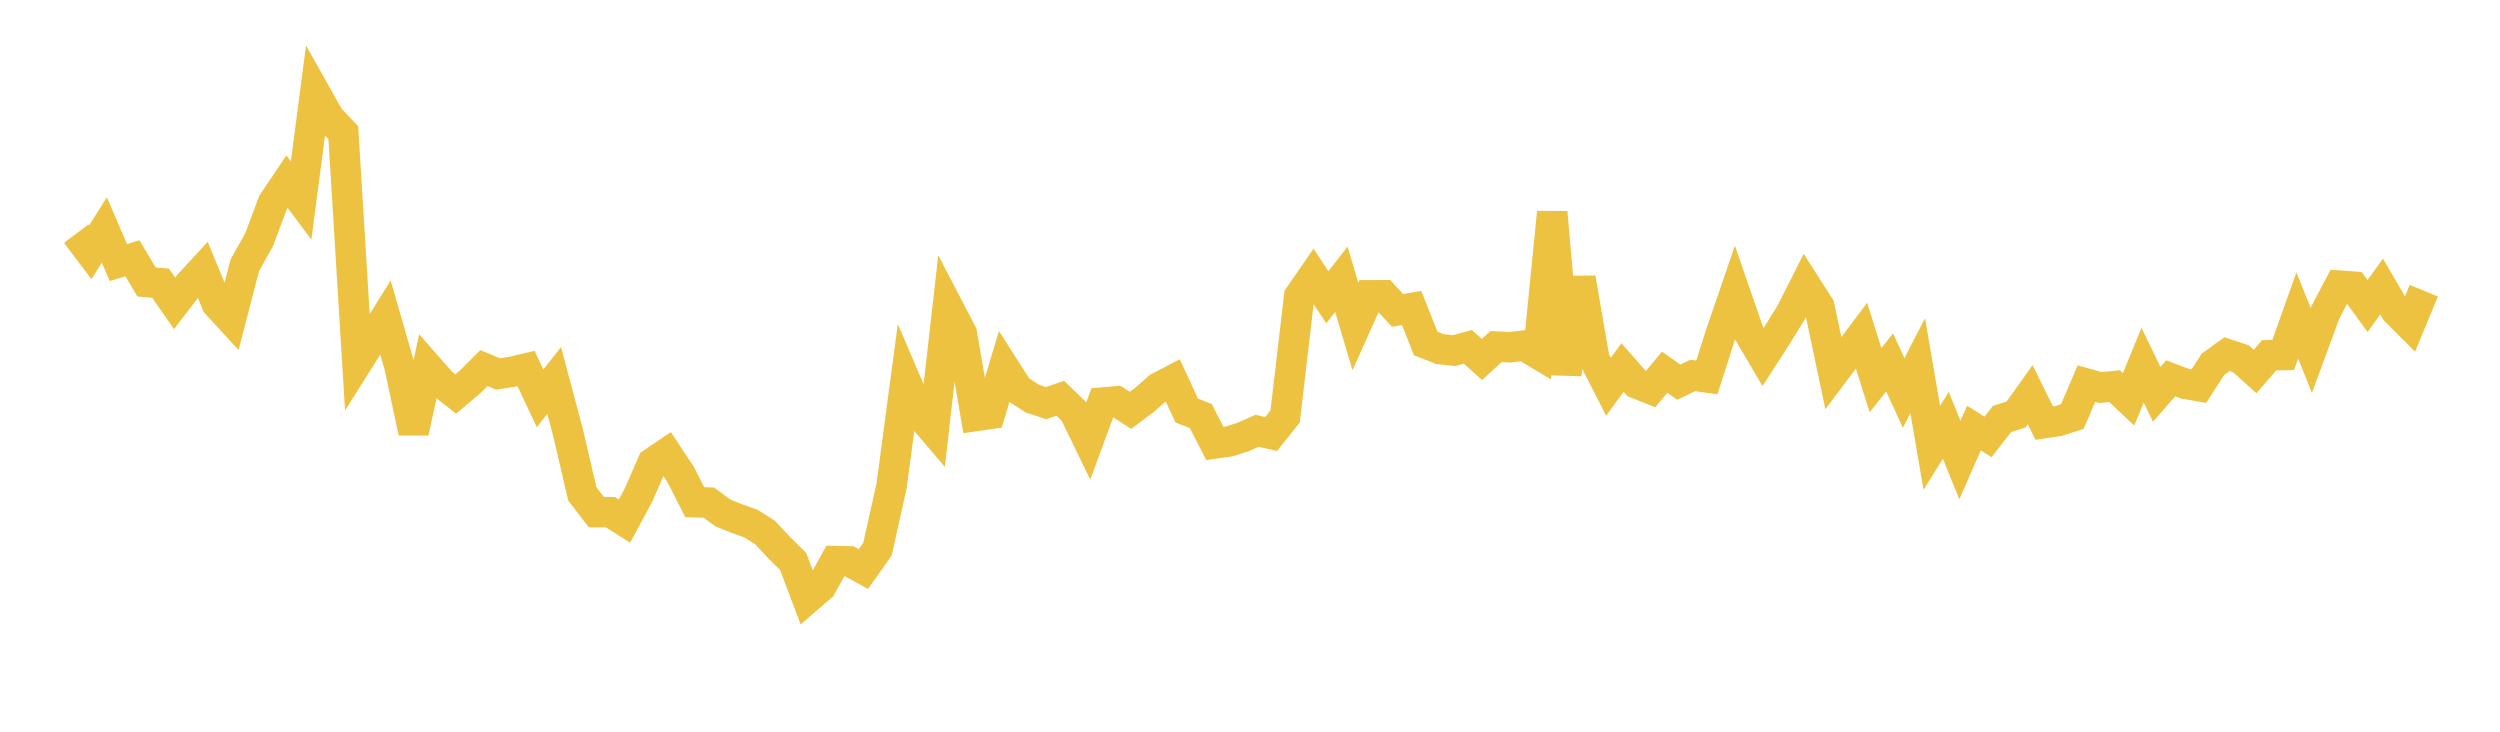 <svg width="164" height="48" xmlns="http://www.w3.org/2000/svg" xmlns:xlink="http://www.w3.org/1999/xlink"><path fill="none" stroke="rgb(237,194,64)" stroke-width="2" d="M5,15.328L5.922,16.552L6.844,15.084L7.766,17.222L8.689,16.944L9.611,18.497L10.533,18.577L11.455,19.897L12.377,18.695L13.299,17.692L14.222,19.931L15.144,20.933L16.066,17.381L16.988,15.748L17.91,13.29L18.832,11.921L19.754,13.153L20.677,6.092L21.599,7.732L22.521,8.707L23.443,23.769L24.365,22.304L25.287,20.829L26.21,24.036L27.132,28.363L28.054,24.078L28.976,25.128L29.898,25.851L30.82,25.07L31.743,24.146L32.665,24.529L33.587,24.392L34.509,24.174L35.431,26.134L36.353,24.958L37.275,28.422L38.198,32.396L39.12,33.596L40.042,33.601L40.964,34.183L41.886,32.479L42.808,30.362L43.731,29.739L44.653,31.13L45.575,32.943L46.497,32.972L47.419,33.649L48.341,34.021L49.263,34.348L50.186,34.932L51.108,35.92L52.03,36.834L52.952,39.27L53.874,38.474L54.796,36.808L55.719,36.828L56.641,37.329L57.563,36.026L58.485,31.888L59.407,24.988L60.329,27.143L61.251,28.226L62.174,20.102L63.096,21.868L64.018,27.288L64.94,27.154L65.862,24.091L66.784,25.538L67.707,26.144L68.629,26.446L69.551,26.125L70.473,27.017L71.395,28.914L72.317,26.412L73.24,26.329L74.162,26.919L75.084,26.226L76.006,25.418L76.928,24.94L77.85,26.931L78.772,27.293L79.695,29.091L80.617,28.962L81.539,28.671L82.461,28.26L83.383,28.469L84.305,27.316L85.228,19.434L86.15,18.101L87.072,19.5L87.994,18.321L88.916,21.423L89.838,19.371L90.76,19.37L91.683,20.361L92.605,20.205L93.527,22.533L94.449,22.898L95.371,23.003L96.293,22.755L97.216,23.58L98.138,22.735L99.06,22.779L99.982,22.673L100.904,23.222L101.826,13.929L102.749,24.538L103.671,18.242L104.593,23.559L105.515,25.369L106.437,24.11L107.359,25.154L108.281,25.52L109.204,24.415L110.126,25.069L111.048,24.63L111.97,24.761L112.892,21.875L113.814,19.186L114.737,21.854L115.659,23.421L116.581,21.989L117.503,20.491L118.425,18.664L119.347,20.105L120.269,24.481L121.192,23.249L122.114,22.02L123.036,24.943L123.958,23.77L124.88,25.78L125.802,23.989L126.725,29.376L127.647,27.901L128.569,30.182L129.491,28.08L130.413,28.663L131.335,27.483L132.257,27.188L133.18,25.894L134.102,27.756L135.024,27.622L135.946,27.323L136.868,25.165L137.79,25.423L138.713,25.329L139.635,26.195L140.557,23.956L141.479,25.87L142.401,24.818L143.323,25.17L144.246,25.331L145.168,23.9L146.09,23.233L147.012,23.537L147.934,24.37L148.856,23.304L149.778,23.288L150.701,20.693L151.623,22.993L152.545,20.489L153.467,18.738L154.389,18.805L155.311,20.076L156.234,18.798L157.156,20.381L158.078,21.304L159,19.068"></path></svg>